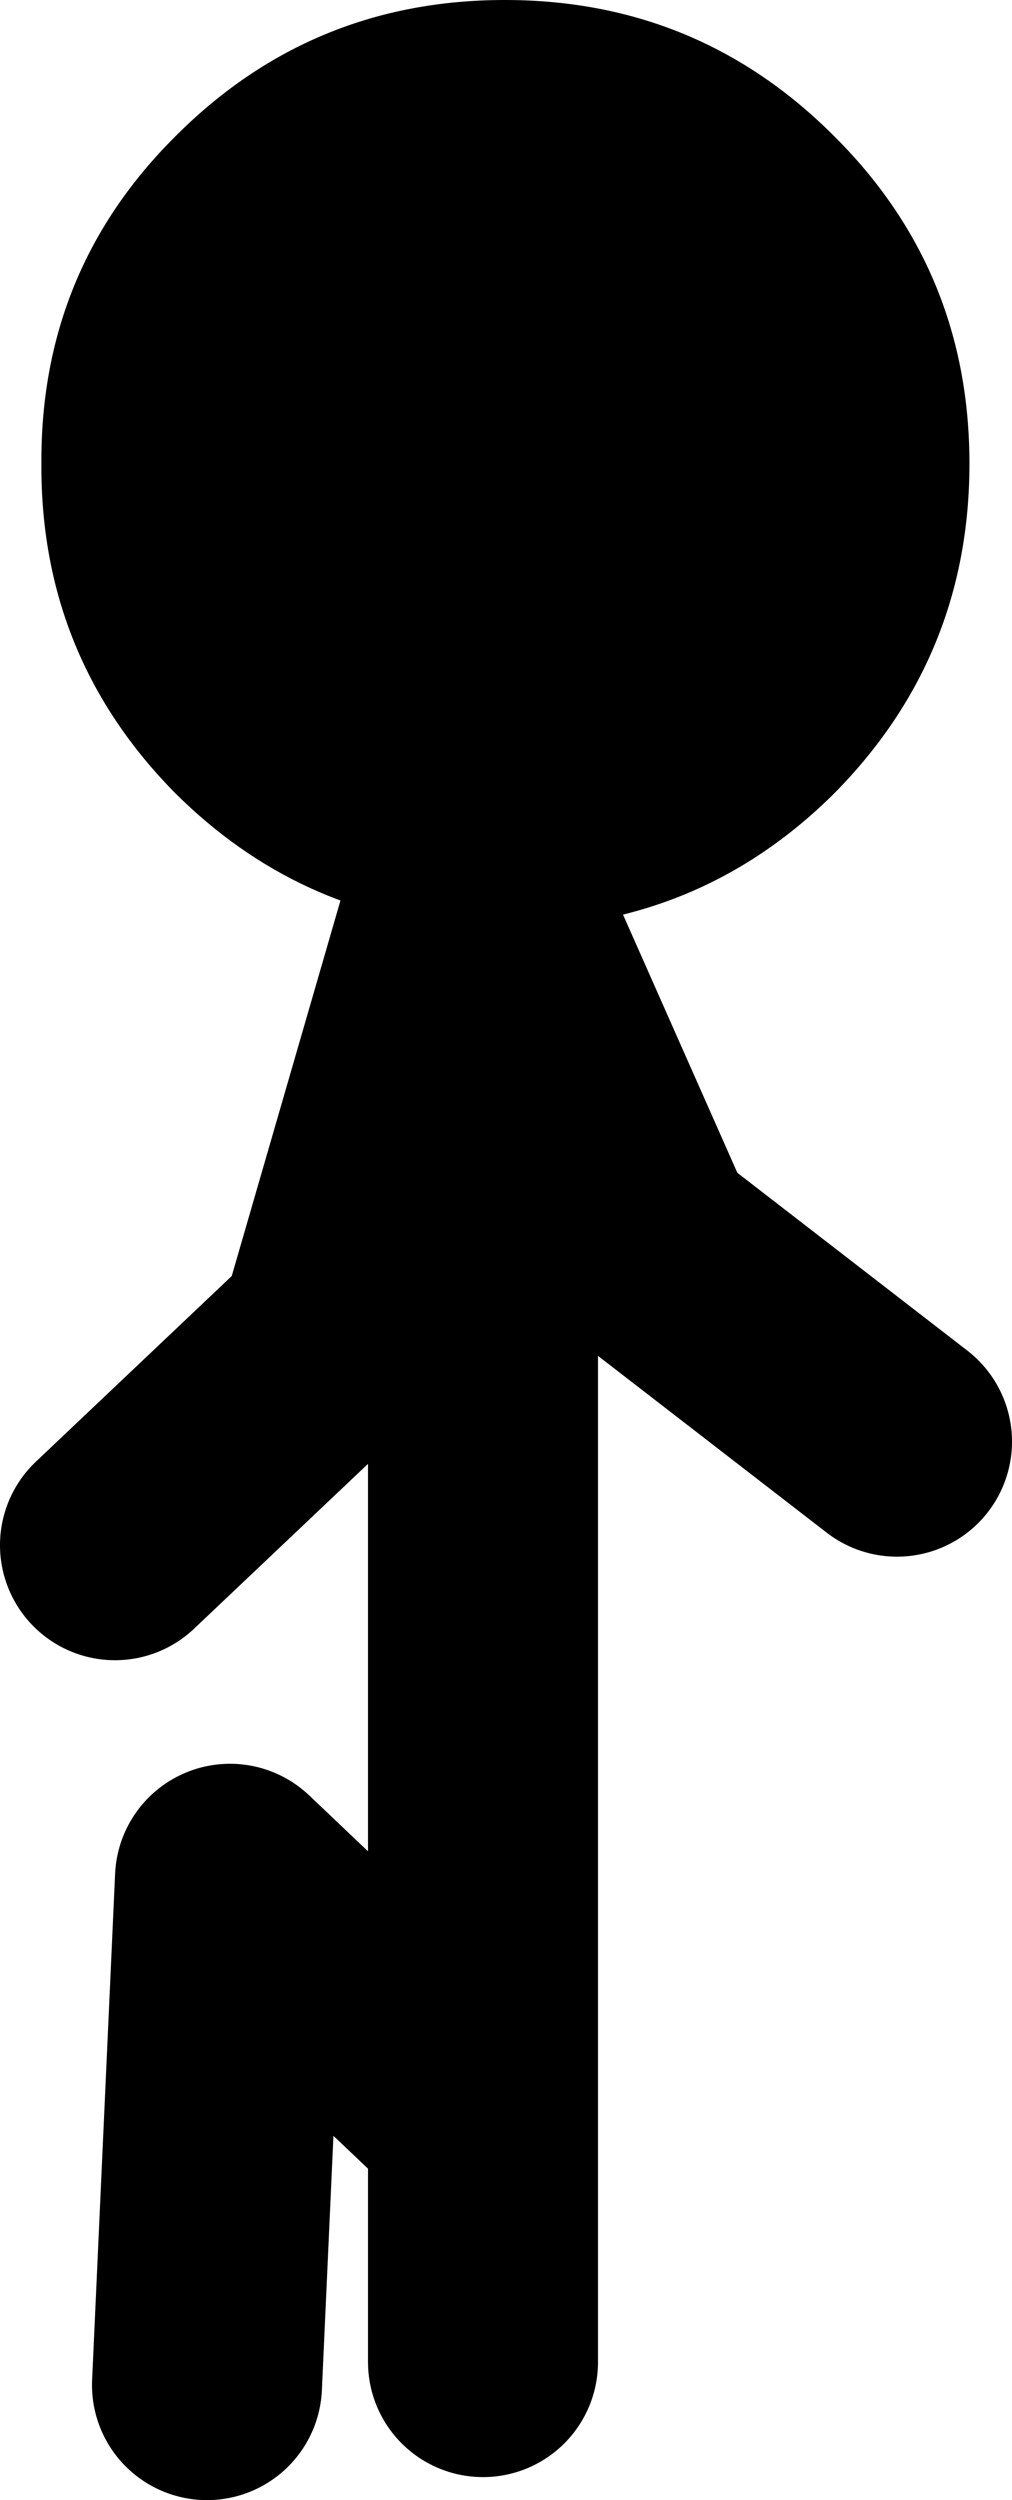 <?xml version="1.0" encoding="UTF-8" standalone="no"?>
<svg xmlns:xlink="http://www.w3.org/1999/xlink" height="108.65px" width="44.0px" xmlns="http://www.w3.org/2000/svg">
  <g transform="matrix(1.0, 0.0, 0.0, 1.0, -18.0, 3.15)">
    <path d="M38.0 88.0 L28.0 78.5 27.0 100.5 M38.25 35.15 L32.5 55.0 23.0 64.0 M39.0 99.5 L39.0 35.2 46.0 51.0 57.0 59.5" fill="none" stroke="#000000" stroke-linecap="round" stroke-linejoin="round" stroke-width="10.0"/>
    <path d="M54.25 31.35 Q48.35 37.2 39.95 37.2 L39.25 37.2 39.0 37.2 38.5 37.2 38.25 37.15 Q30.95 36.6 25.65 31.35 19.75 25.4 19.8 17.0 19.75 8.6 25.65 2.75 31.55 -3.15 39.95 -3.15 48.35 -3.15 54.25 2.75 60.15 8.6 60.15 17.0 60.15 25.4 54.25 31.35" fill="#000000" fill-rule="evenodd" stroke="none"/>
  </g>
</svg>
